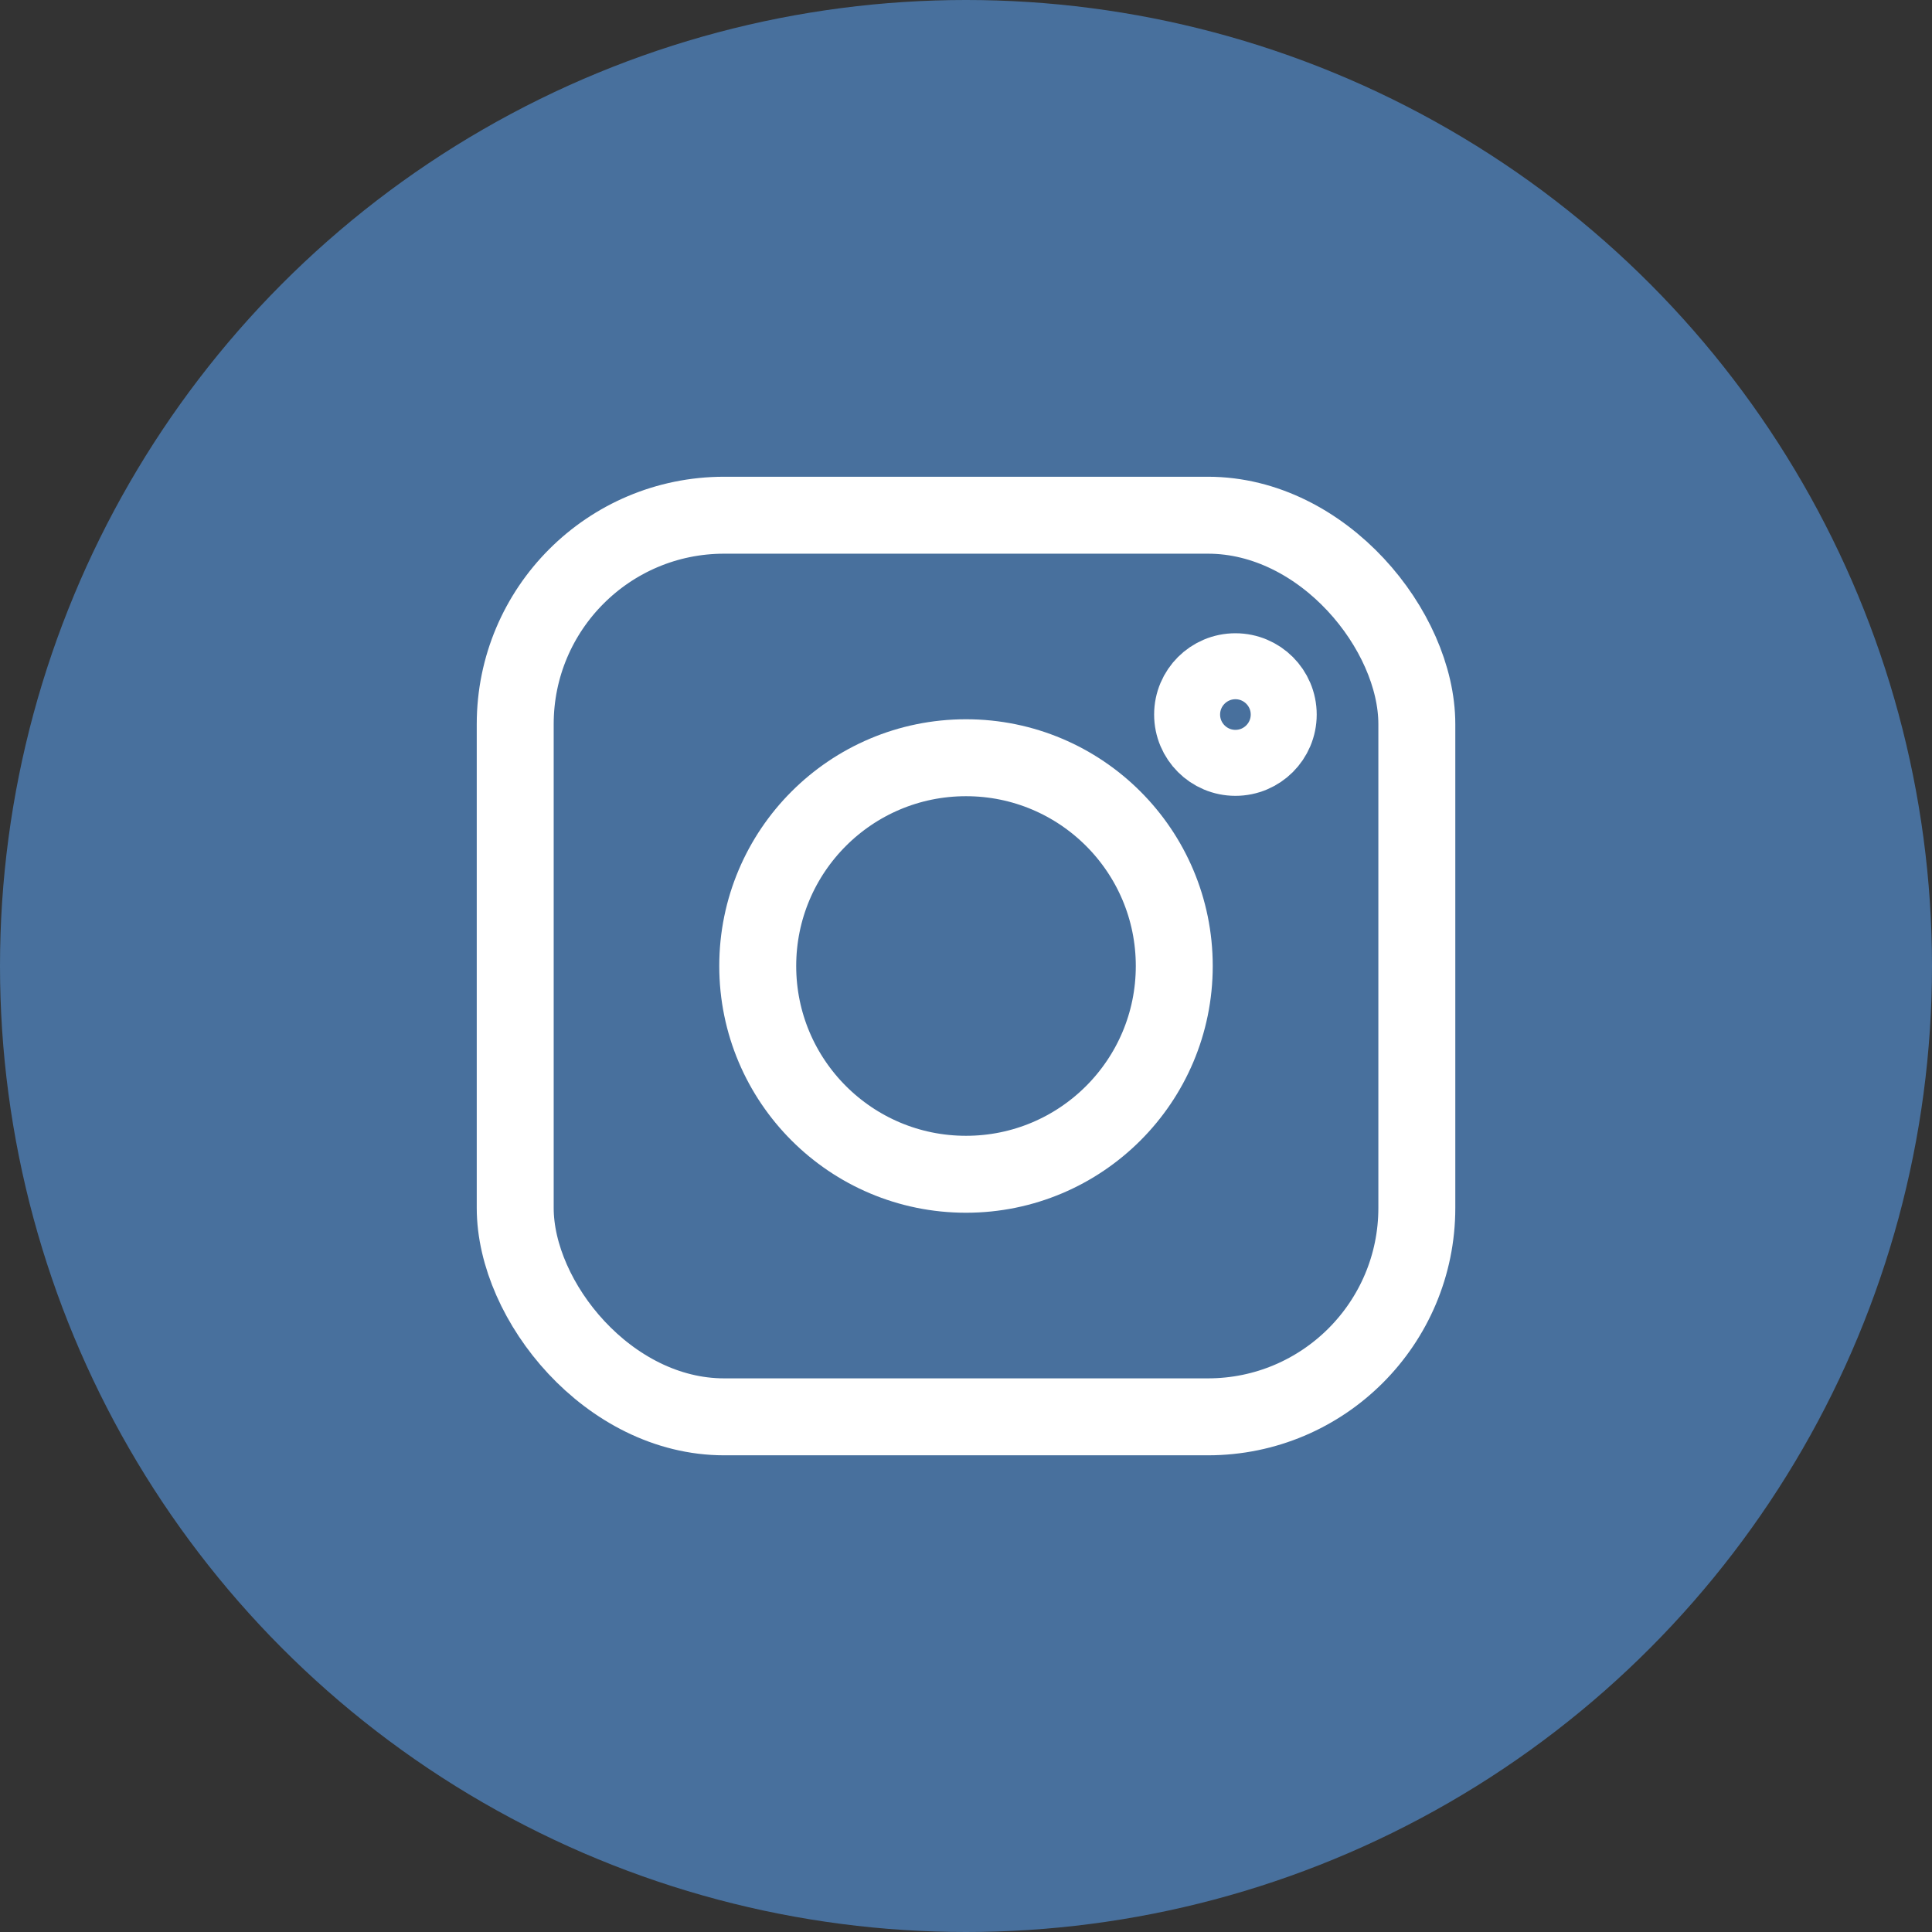 <?xml version="1.0" encoding="UTF-8"?>
<svg width="40px" height="40px" viewBox="0 0 40 40" version="1.1" xmlns="http://www.w3.org/2000/svg" xmlns:xlink="http://www.w3.org/1999/xlink">
    <rect x="0" y="0" width="40" height="40" fill="#333333" stroke="none"/>
    <!-- Generator: Sketch 46.2 (44496) - http://www.bohemiancoding.com/sketch -->
    <title>ic_instagram</title>
    <desc>Created with Sketch.</desc>
    <defs></defs>
    <g id="v1.1" stroke="none" stroke-width="1" fill="none" fill-rule="evenodd">
        <g id="V1.1-ccdi-home" transform="translate(-1139, -3179)">
            <g id="footer" transform="translate(0, 3085)">
                <g id="stayconnected" transform="translate(896, 41)">
                    <g id="ic_instagram" transform="translate(243, 53)">
                        <circle id="Oval-1-Copy-2" fill="#48709D" cx="20" cy="20" r="20"></circle>
                        <g id="noun_883175_cc" transform="translate(10.667, 10.667)" stroke="#FFFFFF" stroke-linecap="round">
                            <circle id="Oval" stroke-width="1.593" cx="9.333" cy="9.333" r="4.312"></circle>
                            <circle id="Oval" stroke-width="1.366" cx="14.911" cy="4.127" r="1"></circle>
                            <rect id="Rectangle-path" stroke-width="1.593" x="0" y="0" width="18.667" height="18.667" rx="4.325"></rect>
                        </g>
                    </g>
                </g>
            </g>
        </g>
    </g>
</svg>